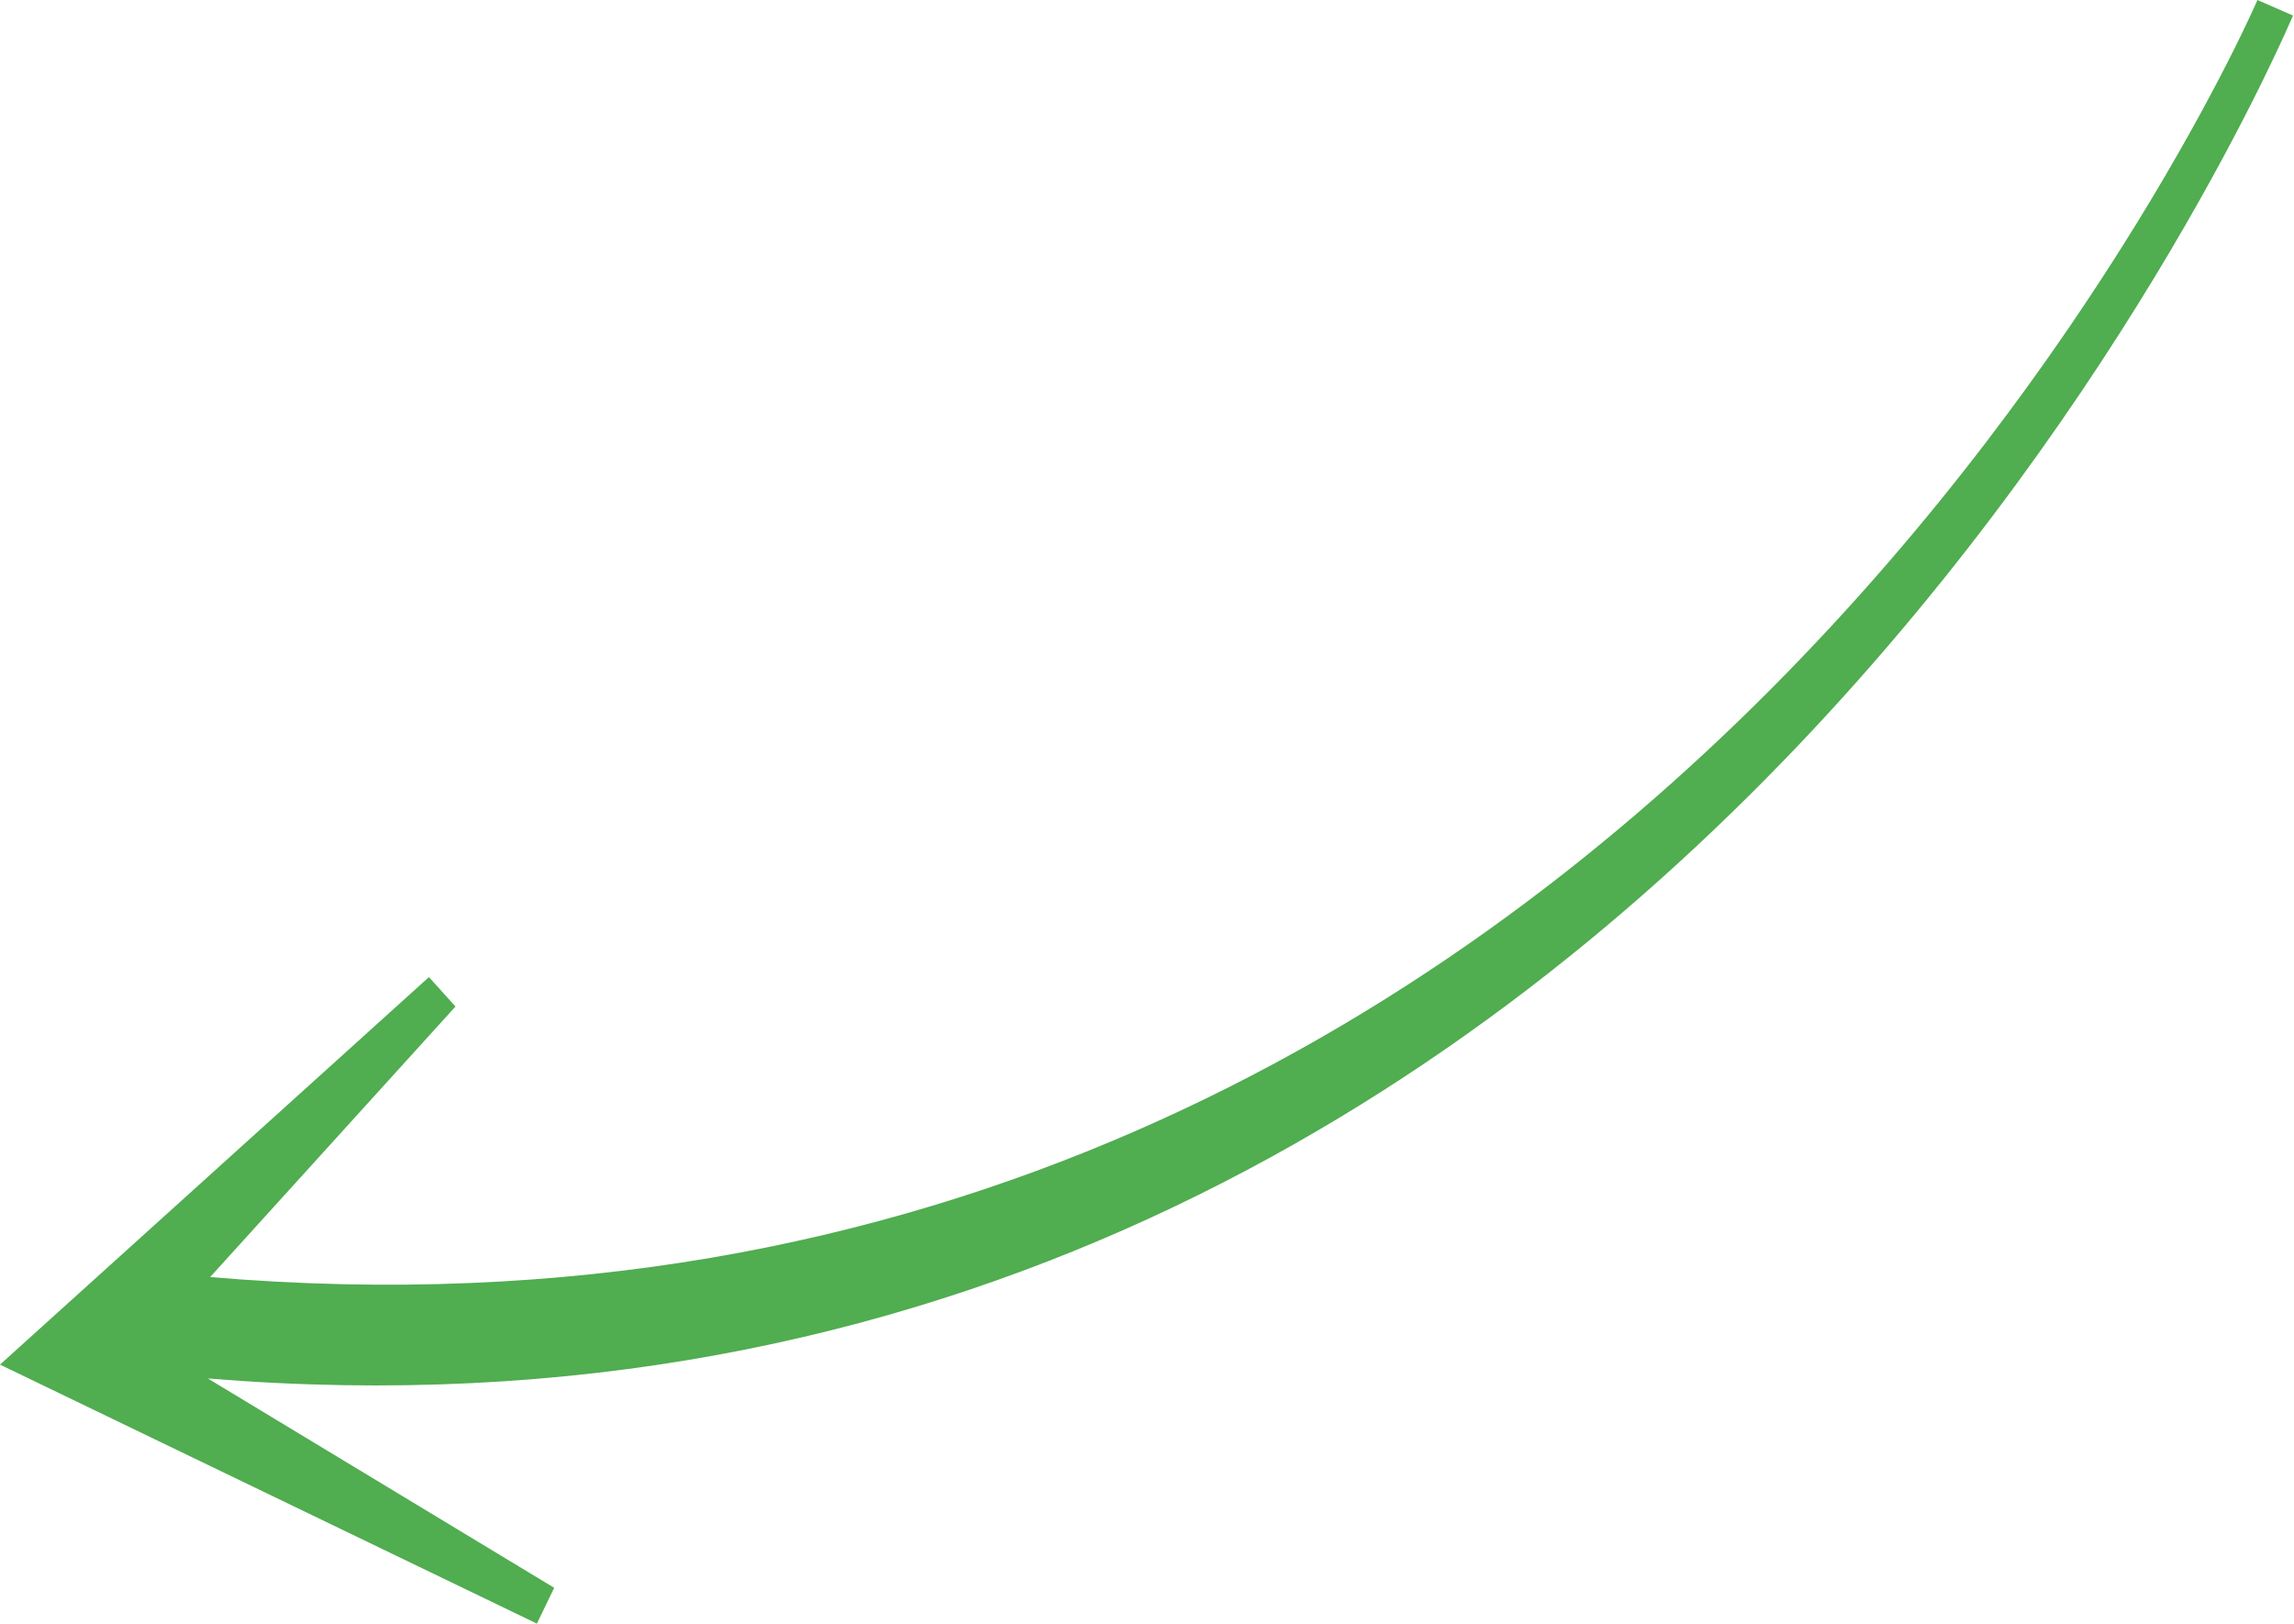 <svg xmlns="http://www.w3.org/2000/svg" viewBox="0 0 119.21 84.38"><g id="content"><path d="M28.8,82.52l-18-10.88c76,6.24,108-70.08,108.36-70.83L117.31,0C117,.74,85.57,72.73,10.92,66.37L23.67,52.31l-1.38-1.53L0,70.92,27.9,84.38Zm-21-12.73Z" style="fill:#50AD50"></path></g></svg>